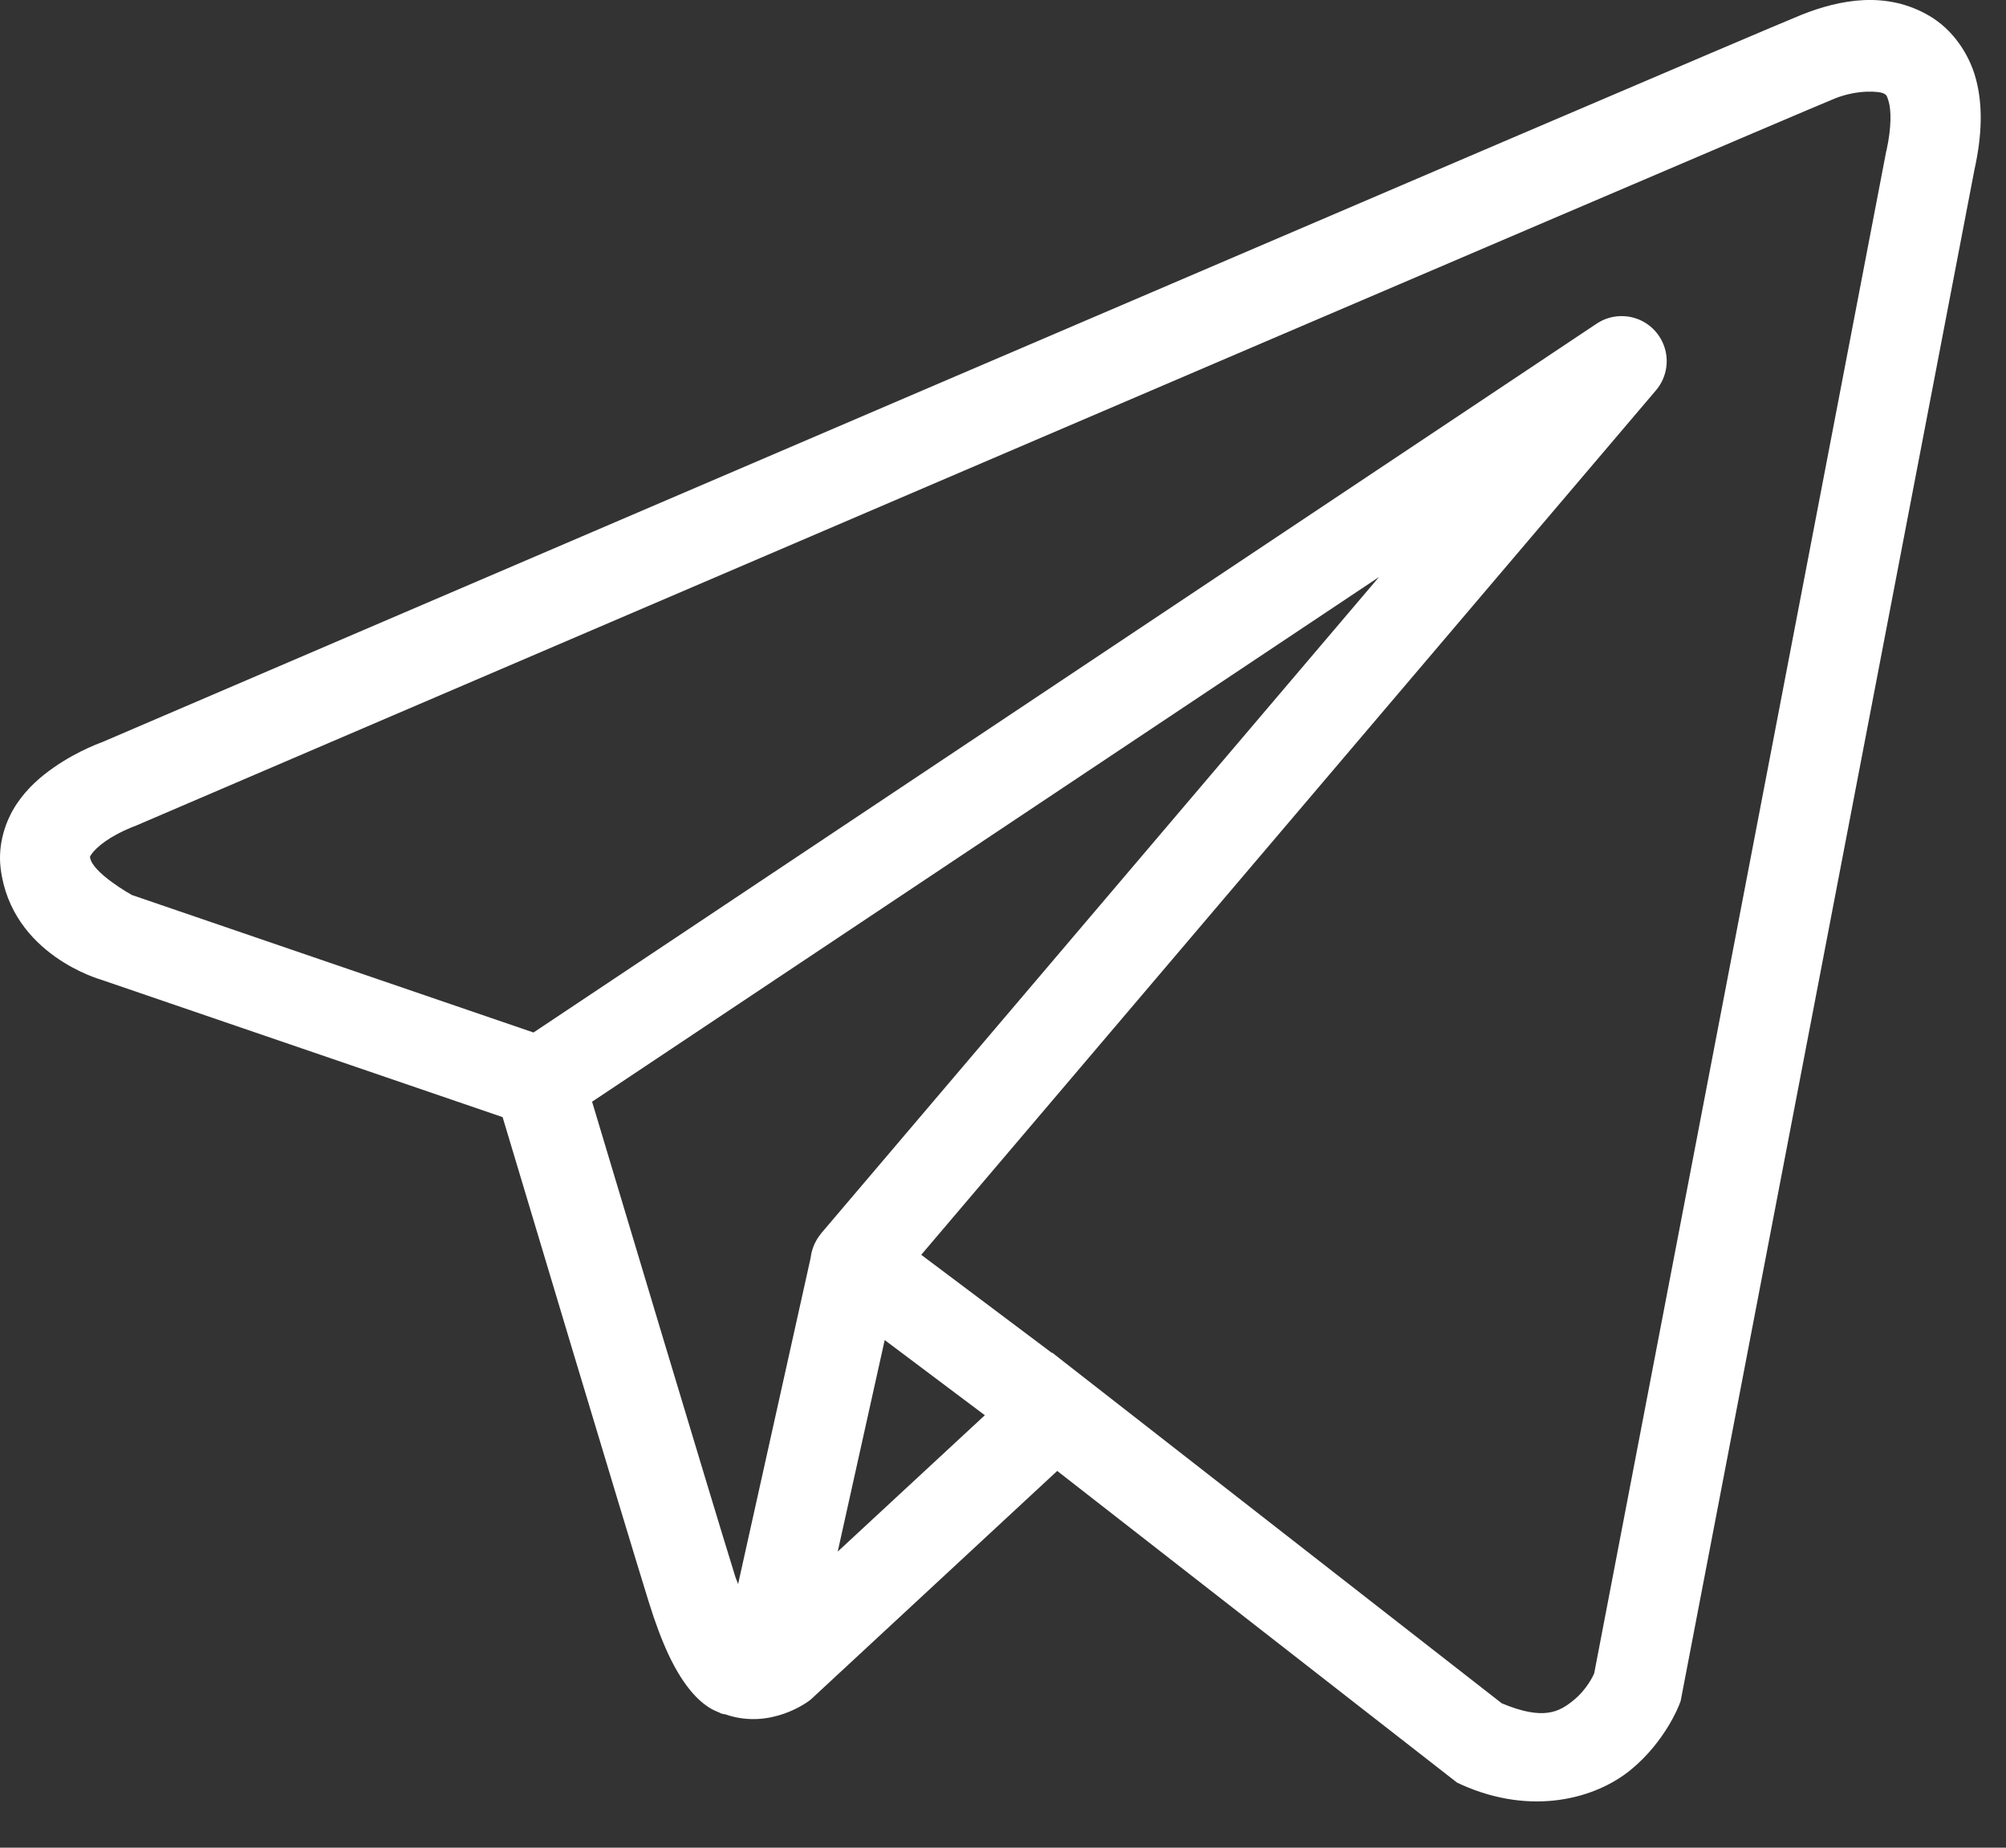 <svg width="38" height="35" viewBox="0 0 38 35" fill="none" xmlns="http://www.w3.org/2000/svg">
<rect x="0" y="0" width="38" height="35" fill="#333333" stroke="none"/>
<path d="M35.307 0.002C34.892 0.021 34.487 0.136 34.122 0.282C33.761 0.428 31.682 1.315 28.612 2.627C25.542 3.94 21.552 5.649 17.596 7.344C9.684 10.734 1.909 14.069 1.909 14.069L1.966 14.047C1.966 14.047 1.496 14.204 1.021 14.536C0.783 14.702 0.527 14.915 0.317 15.227C0.108 15.54 -0.045 15.982 0.012 16.449C0.215 18.092 1.917 18.558 1.917 18.558L1.924 18.561L9.521 21.161C9.714 21.807 11.825 28.851 12.289 30.343C12.545 31.167 12.785 31.643 13.036 31.968C13.161 32.13 13.292 32.256 13.437 32.347C13.495 32.384 13.556 32.411 13.616 32.436C13.617 32.436 13.618 32.435 13.619 32.436C13.626 32.439 13.633 32.439 13.641 32.443L13.621 32.438C13.634 32.443 13.648 32.453 13.662 32.458C13.689 32.467 13.706 32.467 13.741 32.474C14.611 32.778 15.331 32.214 15.331 32.214L15.361 32.191L20.027 27.863L27.601 33.767L27.696 33.811C29.021 34.399 30.22 34.071 30.884 33.531C31.548 32.991 31.809 32.294 31.809 32.294L31.837 32.221L37.402 3.216C37.545 2.567 37.565 2.006 37.431 1.499C37.296 0.992 36.97 0.552 36.561 0.308C36.151 0.063 35.723 -0.016 35.307 0.002ZM35.352 1.737C35.521 1.73 35.646 1.749 35.686 1.772C35.725 1.796 35.743 1.793 35.781 1.936C35.819 2.079 35.839 2.38 35.736 2.851L35.732 2.861L30.199 31.698C30.186 31.727 30.07 31.993 29.807 32.208C29.539 32.426 29.24 32.597 28.447 32.264L20.166 25.806L19.932 25.622L19.927 25.628L17.451 23.769L31.369 7.394C31.587 7.138 31.635 6.777 31.489 6.473C31.344 6.169 31.034 5.979 30.697 5.988C30.536 5.992 30.38 6.041 30.246 6.131L10.106 19.558L2.497 16.953C2.497 16.953 1.742 16.532 1.706 16.239C1.704 16.223 1.695 16.238 1.734 16.179C1.773 16.121 1.872 16.022 1.996 15.936C2.243 15.764 2.526 15.659 2.526 15.659L2.554 15.649L2.582 15.637C2.582 15.637 10.357 12.302 18.269 8.913C22.225 7.218 26.215 5.51 29.284 4.198C32.352 2.886 34.569 1.941 34.757 1.866C34.971 1.78 35.184 1.745 35.352 1.737ZM26.122 10.931L15.567 23.349L15.562 23.354C15.546 23.374 15.53 23.395 15.516 23.416C15.499 23.439 15.483 23.463 15.469 23.488C15.41 23.588 15.372 23.7 15.357 23.816C15.357 23.818 15.357 23.82 15.357 23.823L13.982 30.006C13.959 29.939 13.943 29.915 13.919 29.836V29.834C13.482 28.431 11.491 21.788 11.216 20.869L26.122 10.931ZM16.759 25.384L18.656 26.808L15.869 29.391L16.759 25.384Z" fill="white"/>
</svg>
